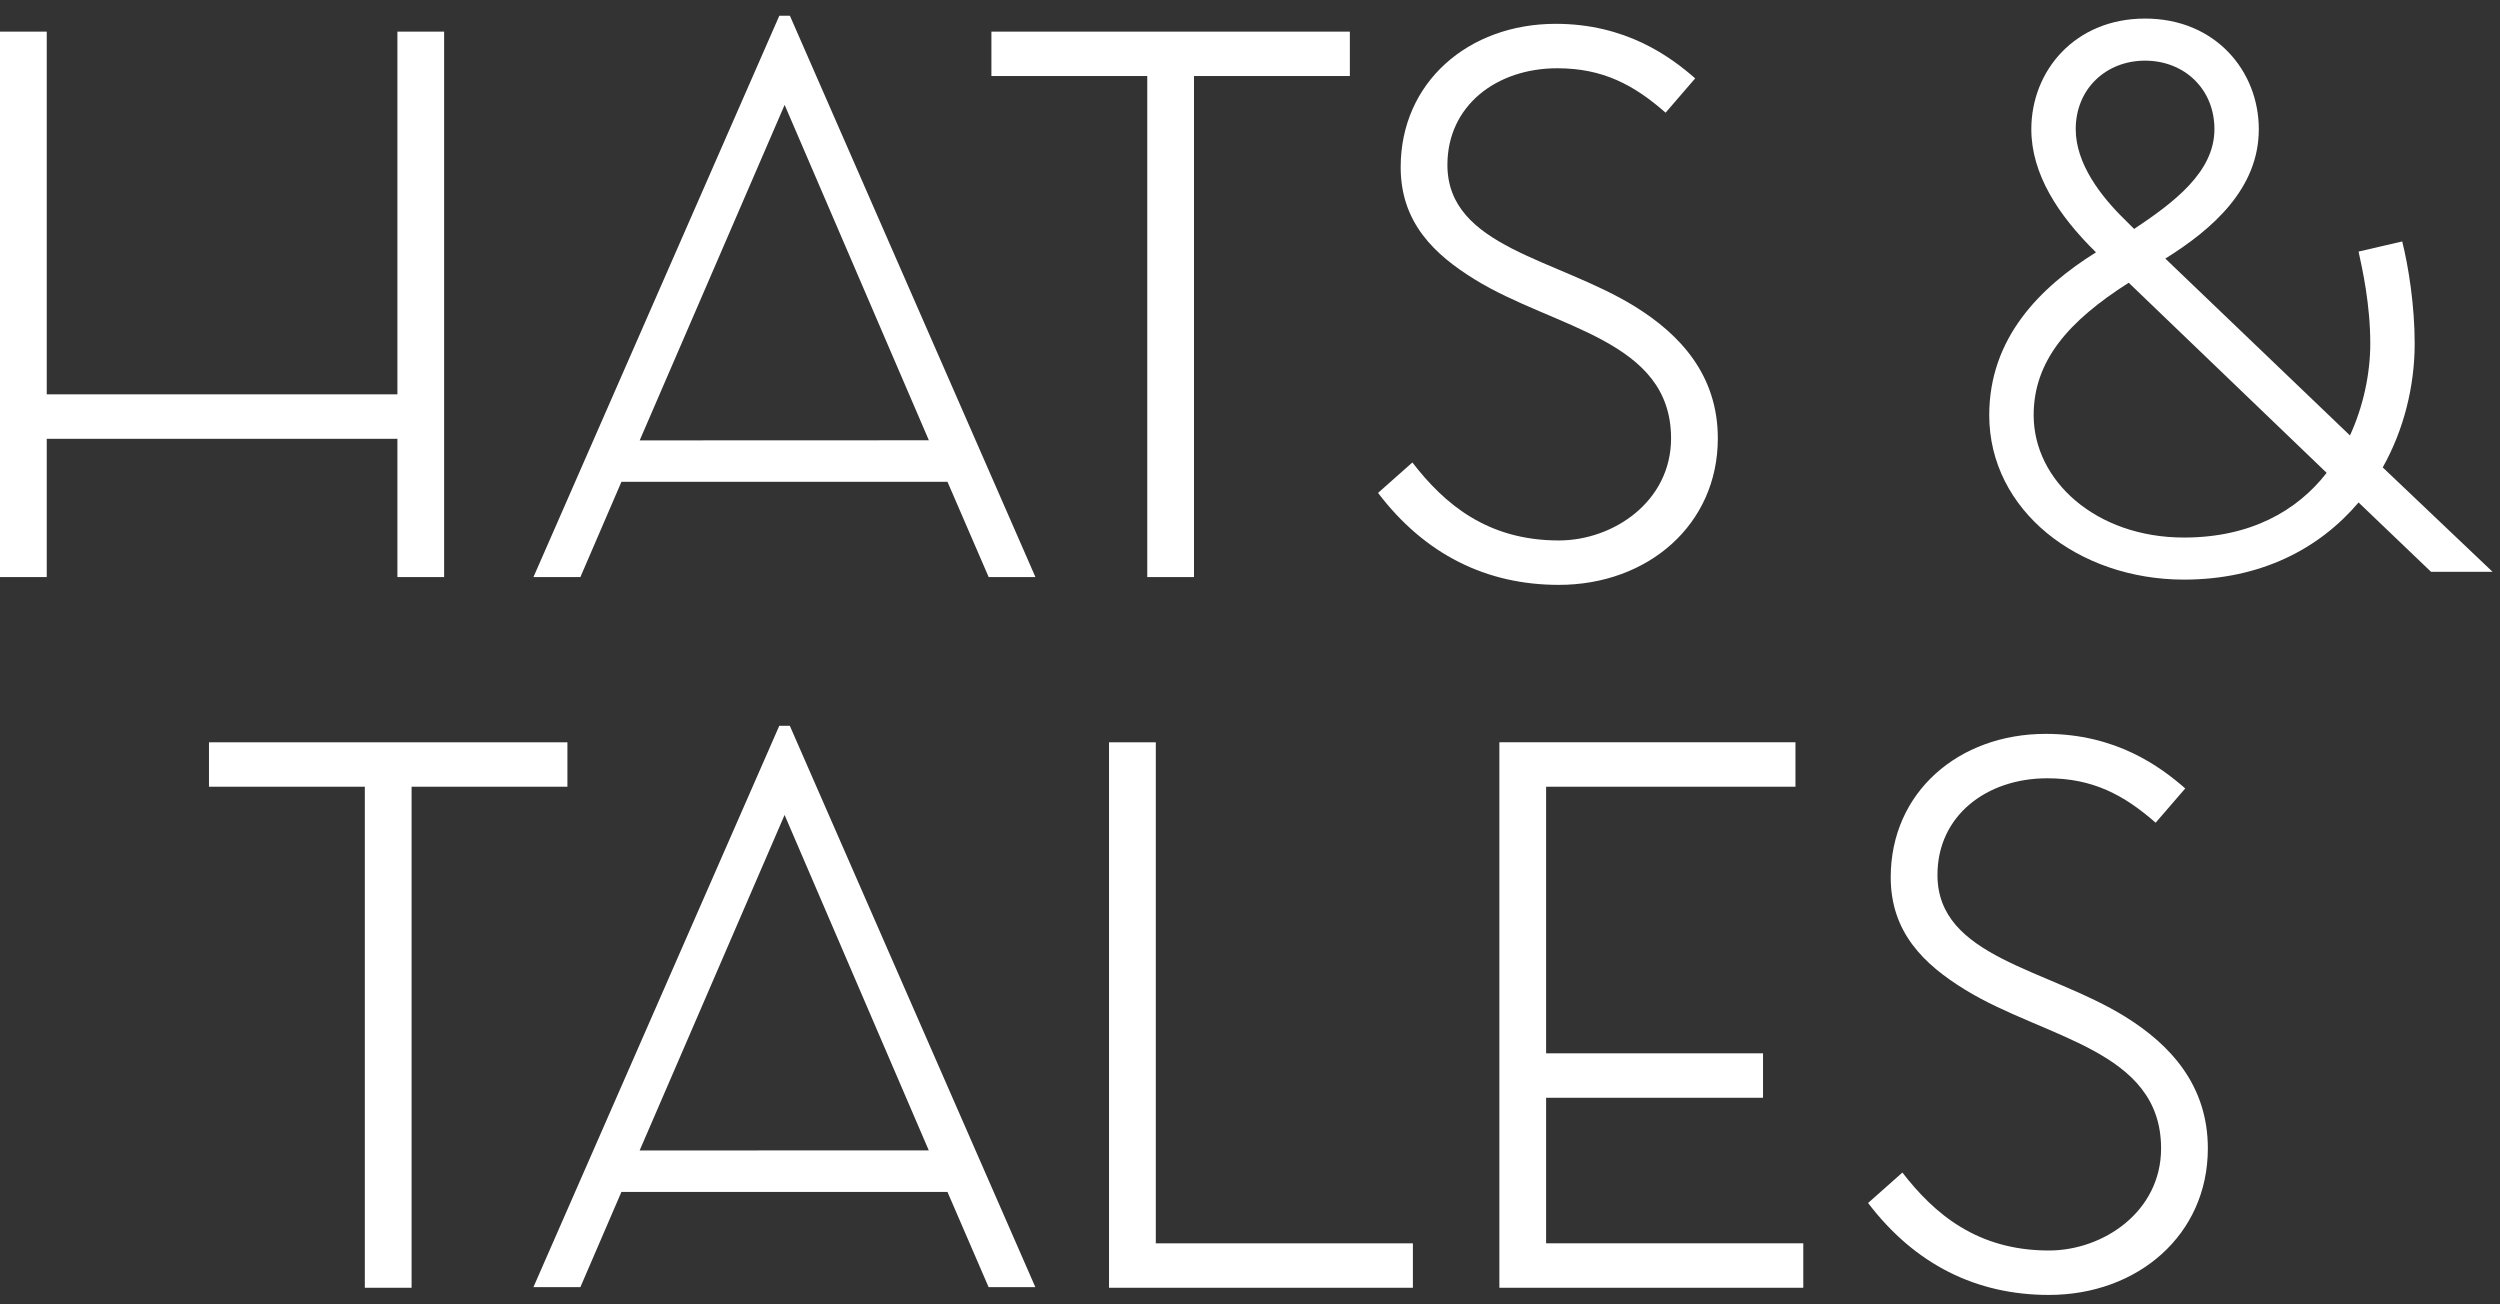 
<svg width="115px" height="60px" viewBox="0 0 115 60" version="1.1" xmlns="http://www.w3.org/2000/svg" xmlns:xlink="http://www.w3.org/1999/xlink">
    <rect x="0" y="0" width="115" height="60" fill="#333333" stroke="none"/>
    <!-- Generator: Sketch 43.2 (39069) - http://www.bohemiancoding.com/sketch -->
    <desc>Created with Sketch.</desc>
    <defs></defs>
    <g id="Page-1" stroke="none" stroke-width="1" fill="none" fill-rule="evenodd">
        <g id="Home-sketch-Copy-2" transform="translate(-732, -16)" fill="#FFFFFF">
            <g id="Logo" transform="translate(732, 16)">
                <polygon id="Fill-1" points="18.281 1.455 18.281 18.14 2.15 18.14 2.15 1.455 0 1.455 0 26.545 2.15 26.545 2.15 20.185 18.281 20.185 18.281 26.545 20.43 26.545 20.43 1.455"></polygon>
                <path d="M35.849,0.723 L24.539,26.545 L26.698,26.545 L28.586,22.163 L43.584,22.163 L45.479,26.545 L47.63,26.545 L36.335,0.723 L35.849,0.723 Z M36.093,4.825 L42.728,20.253 L29.425,20.258 L36.093,4.825 Z" id="Fill-2"></path>
                <path d="M35.847,33.387 L24.537,59.209 L26.697,59.209 L28.585,54.828 L43.583,54.828 L45.476,59.209 L47.626,59.209 L36.332,33.387 L35.847,33.387 Z M36.091,37.488 L42.724,52.917 L29.423,52.922 L36.091,37.488 Z" id="Fill-3"></path>
                <polygon id="Fill-4" points="62.093 1.455 62.093 3.497 54.924 3.497 54.924 26.545 52.774 26.545 52.774 3.497 45.605 3.497 45.605 1.455"></polygon>
                <g id="Group-17" transform="translate(9.398, 0.29)">
                    <path d="M55.571,20.984 C57.039,22.886 59.011,24.571 62.308,24.571 C64.82,24.571 67.471,22.777 67.471,19.875 C67.471,15.323 62.093,14.821 58.439,12.563 C56.576,11.415 55.033,9.946 55.033,7.401 C55.033,3.495 58.152,0.806 62.164,0.806 C65.39,0.806 67.434,2.312 68.581,3.315 L67.219,4.893 C65.751,3.601 64.315,2.85 62.237,2.85 C59.441,2.85 57.183,4.57 57.183,7.293 C57.183,11.092 62.237,11.595 65.822,13.818 C67.9,15.107 69.622,16.972 69.622,19.875 C69.622,23.854 66.396,26.614 62.308,26.614 C58.975,26.614 56.143,25.215 53.992,22.383 L55.571,20.984 Z" id="Fill-5"></path>
                    <polygon id="Fill-7" points="16.703 33.856 16.703 35.899 9.535 35.899 9.535 58.947 7.384 58.947 7.384 35.899 0.215 35.899 0.215 33.856"></polygon>
                    <polygon id="Fill-9" points="43.769 56.904 55.595 56.904 55.595 58.947 41.617 58.947 41.617 33.856 43.769 33.856"></polygon>
                    <polygon id="Fill-11" points="61.723 35.899 61.723 48.163 71.701 48.163 71.701 50.207 61.723 50.207 61.723 56.902 73.553 56.902 73.553 58.947 59.573 58.947 59.573 33.854 73.193 33.854 73.193 35.899"></polygon>
                    <path d="M78.112,53.648 C79.583,55.548 81.554,57.233 84.851,57.233 C87.36,57.233 90.012,55.44 90.012,52.537 C90.012,47.985 84.636,47.484 80.98,45.227 C79.115,44.078 77.575,42.609 77.575,40.064 C77.575,36.158 80.693,33.468 84.707,33.468 C87.932,33.468 89.977,34.974 91.123,35.978 L89.762,37.555 C88.291,36.264 86.857,35.511 84.779,35.511 C81.982,35.511 79.725,37.232 79.725,39.956 C79.725,43.756 84.779,44.257 88.365,46.48 C90.441,47.769 92.163,49.635 92.163,52.537 C92.163,56.516 88.937,59.277 84.851,59.277 C81.518,59.277 78.685,57.877 76.534,55.047 L78.112,53.648 Z" id="Fill-13"></path>
                    <path d="M89.276,2.5 C87.483,2.5 86.085,3.791 86.085,5.654 C86.085,7.232 87.232,8.738 88.379,9.848 L88.773,10.242 C90.601,9.022 92.466,7.626 92.466,5.654 C92.466,3.791 91.067,2.5 89.276,2.5 L89.276,2.5 Z M91.067,24.437 C94.113,24.437 96.265,23.217 97.628,21.461 L88.523,12.716 C85.763,14.472 84.15,16.3 84.15,18.81 C84.15,21.82 87.017,24.437 91.067,24.437 L91.067,24.437 Z M105.26,26.013 L102.429,26.013 L99.096,22.823 C97.304,24.938 94.615,26.372 91.067,26.372 C86.193,26.372 82.107,23.182 82.107,18.81 C82.107,15.26 84.436,12.93 87.017,11.317 C85.261,9.597 84.043,7.697 84.043,5.654 C84.043,2.967 86.049,0.564 89.276,0.564 C92.501,0.564 94.507,2.967 94.507,5.654 C94.507,8.378 92.394,10.242 90.207,11.605 L98.701,19.741 C99.311,18.414 99.635,16.909 99.635,15.512 C99.635,13.72 99.276,12.107 99.096,11.282 L101.104,10.817 C101.391,11.963 101.677,13.757 101.677,15.512 C101.677,17.483 101.176,19.489 100.207,21.211 L105.26,26.013 Z" id="Fill-15"></path>
                </g>
            </g>
        </g>
    </g>
</svg>
